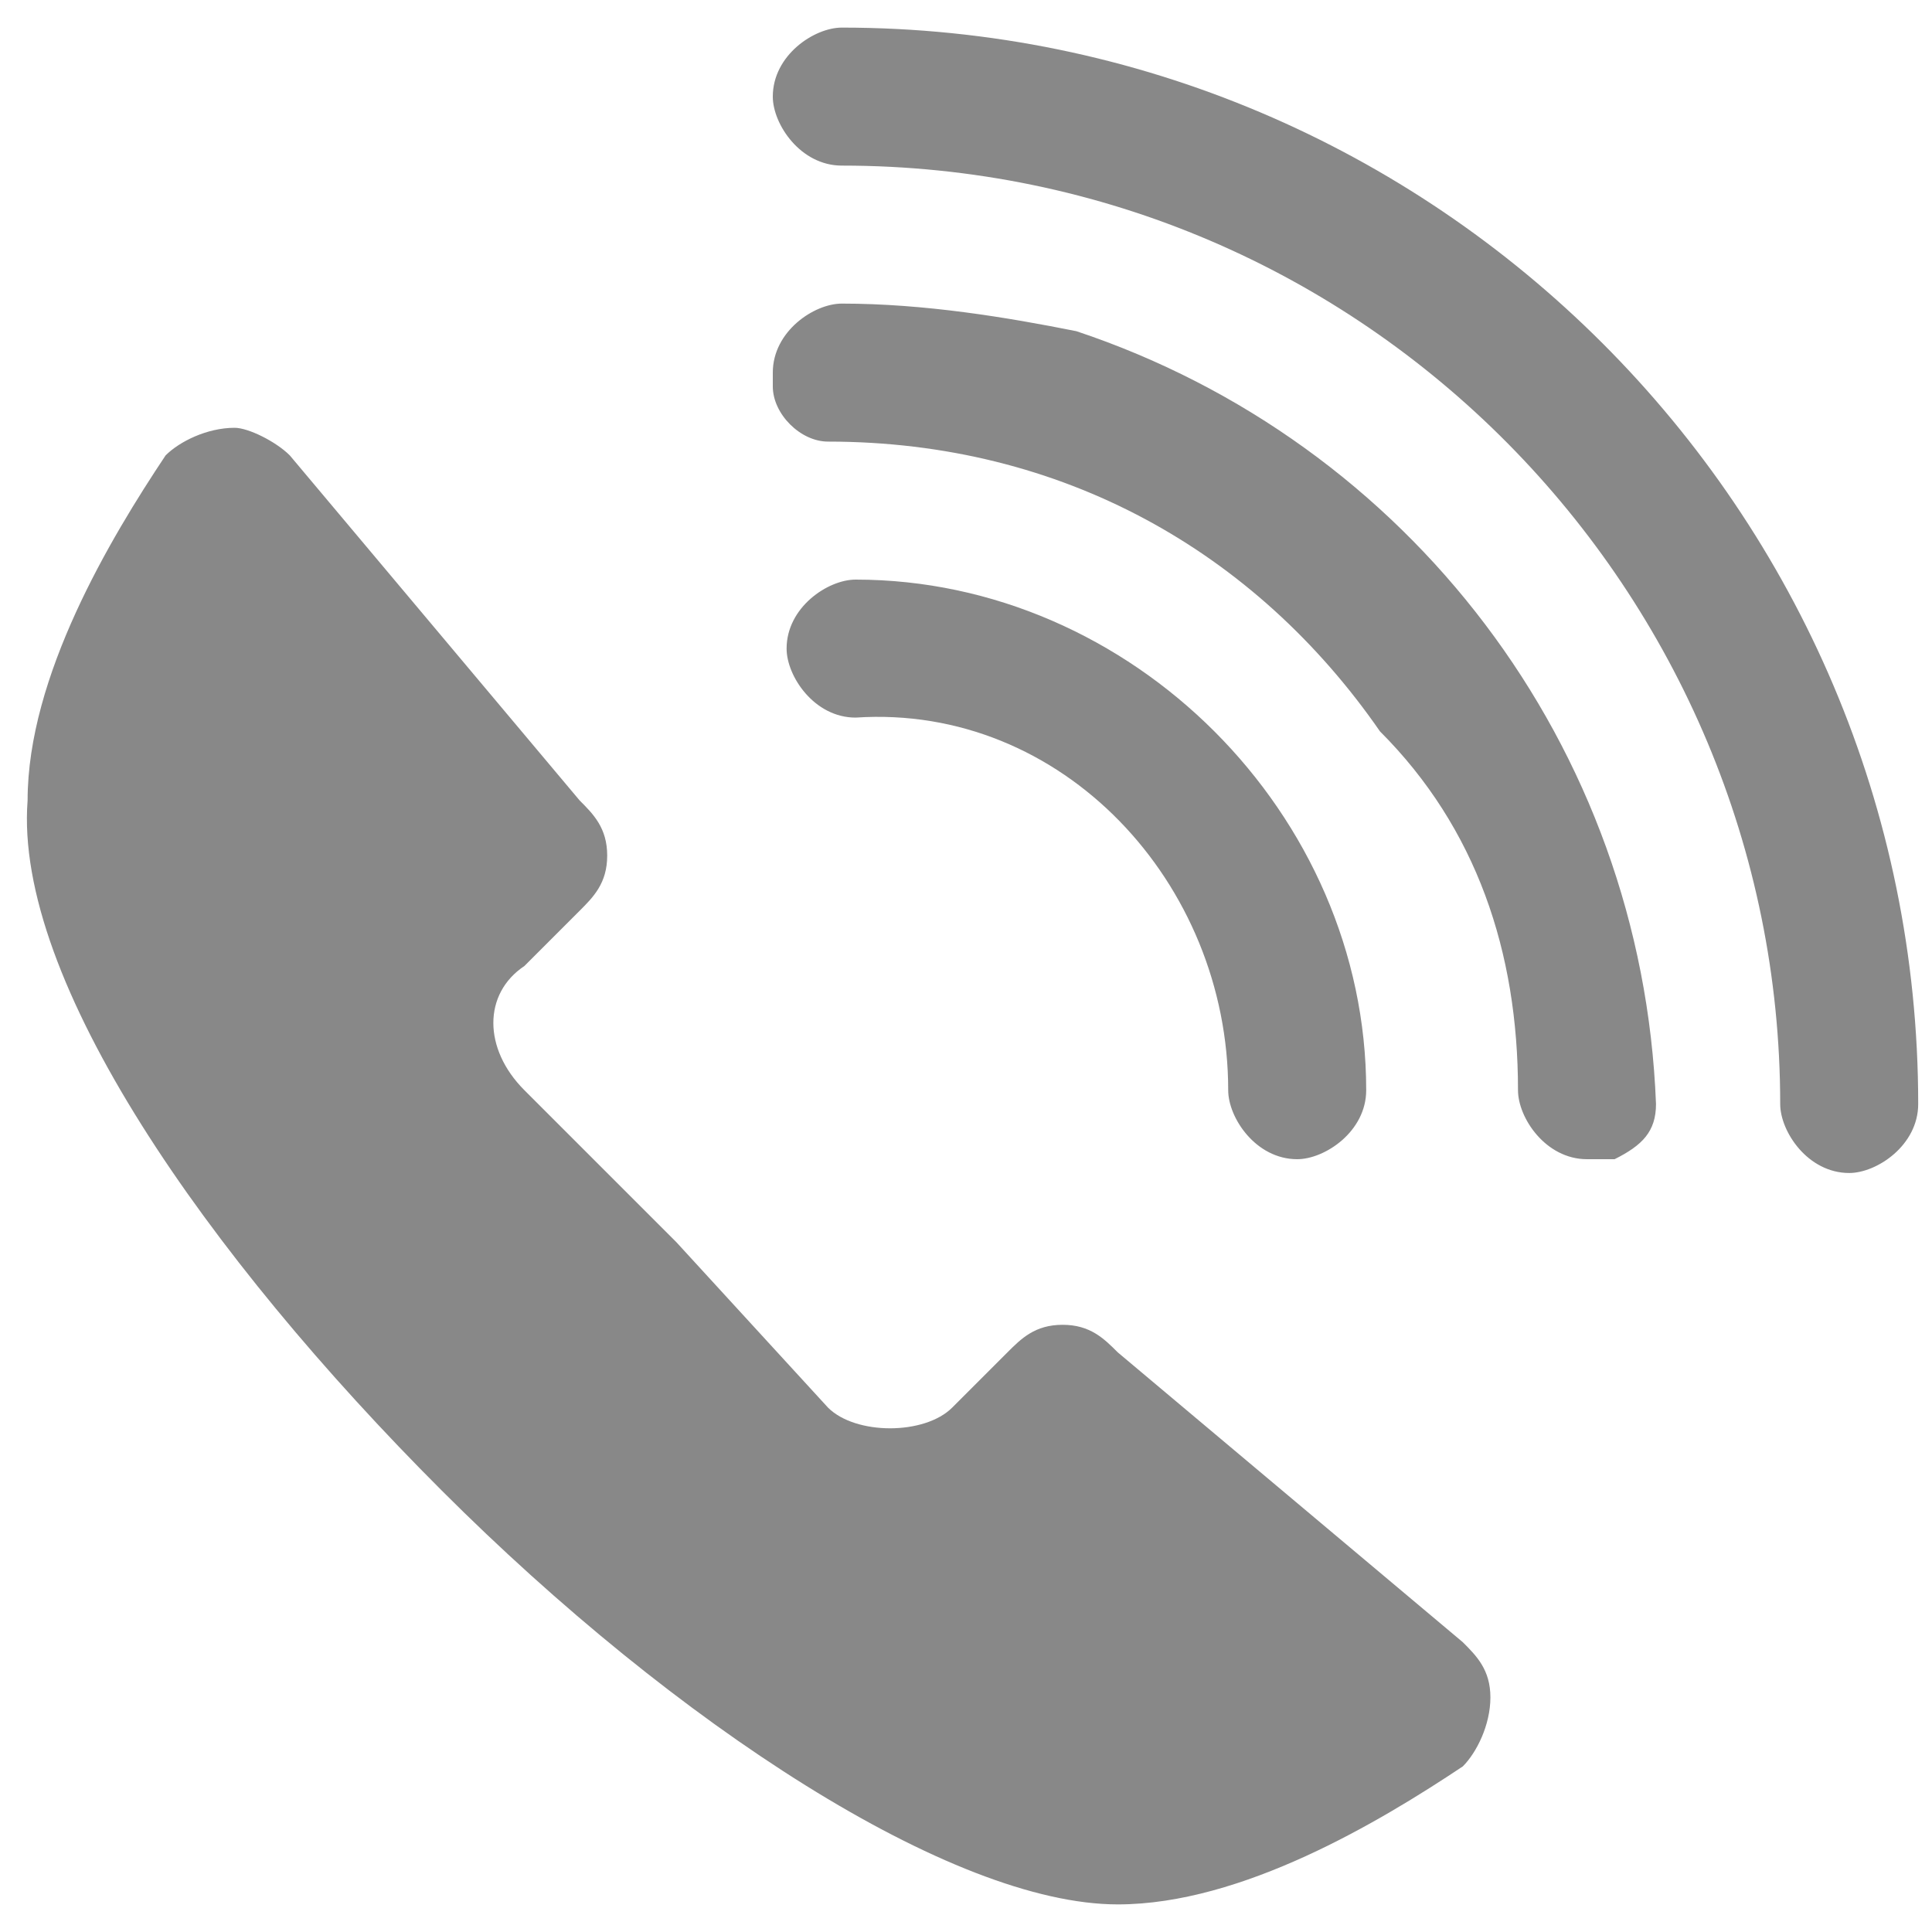 <?xml version="1.0" encoding="utf-8"?>
<!-- Generator: Adobe Illustrator 26.2.1, SVG Export Plug-In . SVG Version: 6.00 Build 0)  -->
<svg version="1.1" id="레이어_1" xmlns="http://www.w3.org/2000/svg" xmlns:xlink="http://www.w3.org/1999/xlink" x="0px"
	 y="0px" viewBox="0 0 14 14" style="enable-background:new 0 0 14 14;" xml:space="preserve">
<style type="text/css">
	.st0{fill:#888888;}
	.st1{display:none;fill:#888888;}
	.st2{display:none;}
	.st3{display:inline;fill:#888888;}
	.st4{display:inline;}
	.st5{fill:#FFFFFF;}
	.st6{fill:#CCCCCC;}
	.st7{display:inline;fill:#FFFFFF;}
</style>
<path class="st0" d="M7.8,2.4C7.3,2.3,6.7,2.2,6.1,2.2c-0.2,0-0.5,0.2-0.5,0.5c0,0,0,0.1,0,0.1c0,0.2,0.2,0.4,0.4,0.4
	c1.7,0,3.1,0.8,4,2.1C10.7,6,11,6.9,11,7.9c0,0.2,0.2,0.5,0.5,0.5c0.1,0,0.1,0,0.2,0c0.2-0.1,0.3-0.2,0.3-0.4v0c0,0,0,0,0,0
	C11.9,5.4,10.2,3.2,7.8,2.4z M3.2,10.8c1.7,1.7,3.7,3,4.9,3c0.9,0,1.9-0.6,2.5-1l0,0c0.1-0.1,0.2-0.3,0.2-0.5c0-0.2-0.1-0.3-0.2-0.4
	L8.1,9.8C8,9.7,7.9,9.6,7.7,9.6S7.4,9.7,7.3,9.8l-0.4,0.4c-0.2,0.2-0.7,0.2-0.9,0L4.9,9L3.8,7.9C3.5,7.6,3.5,7.2,3.8,7l0.4-0.4
	c0.1-0.1,0.2-0.2,0.2-0.4c0-0.2-0.1-0.3-0.2-0.4L2.1,3.3C2,3.2,1.8,3.1,1.7,3.1c-0.2,0-0.4,0.1-0.5,0.2l0,0c-0.4,0.6-1,1.6-1,2.5
	C0.1,7.1,1.5,9.1,3.2,10.8L3.2,10.8 M6.1,0.2c-0.2,0-0.5,0.2-0.5,0.5c0,0.2,0.2,0.5,0.5,0.5c3.8,0,6.8,3.1,6.8,6.8
	c0,0.2,0.2,0.5,0.5,0.5c0.2,0,0.5-0.2,0.5-0.5C13.9,3.7,10.4,0.2,6.1,0.2z M8.9,7.9c0,0.2,0.2,0.5,0.5,0.5c0.2,0,0.5-0.2,0.5-0.5
	c0-2-1.7-3.7-3.7-3.7c-0.2,0-0.5,0.2-0.5,0.5c0,0.2,0.2,0.5,0.5,0.5C7.7,5.1,8.9,6.4,8.9,7.9z"/>
<path class="st1" d="M7,0.1c-3,0-5.4,2.3-5.4,5.2S7,13.9,7,13.9s5.4-5.7,5.4-8.6S10,0.1,7,0.1z M7,6.8c-0.8,0-1.4-0.6-1.4-1.4
	C5.6,4.7,6.2,4,7,4s1.4,0.6,1.4,1.4C8.4,6.2,7.8,6.8,7,6.8z"/>
<g class="st2">
	<polygon class="st3" points="0.2,3.1 0.2,10.9 4.1,7 	"/>
	<polygon class="st3" points="9.9,7 13.8,10.9 13.8,3.1 	"/>
	<path class="st3" d="M6.4,9.3l-2-2l-4.2,4.2h13.6h0L9.6,7.3l-2,2C7.3,9.6,6.7,9.6,6.4,9.3z"/>
	<path class="st3" d="M6.7,9c0.2,0.2,0.5,0.2,0.6,0l6.5-6.5H0.2L6.7,9z"/>
</g>
<g class="st2">
	<g class="st4">
		<rect x="-7.6" y="0.5" class="st5" width="6.8" height="4.6"/>
		<path class="st0" d="M-0.8,5.3h-6.8c-0.1,0-0.3-0.1-0.3-0.3V0.5c0-0.1,0.1-0.3,0.3-0.3h6.8c0.1,0,0.3,0.1,0.3,0.3v4.6
			C-0.6,5.2-0.7,5.3-0.8,5.3z M-7.4,4.8h6.3V0.7h-6.3V4.8z"/>
	</g>
	<rect x="-10.3" y="2.8" class="st3" width="12.2" height="7"/>
	<g class="st4">
		<rect x="-8.2" y="7.6" class="st5" width="7.9" height="6"/>
		<path class="st0" d="M-0.3,13.8h-7.9c-0.1,0-0.3-0.1-0.3-0.3v-6c0-0.1,0.1-0.3,0.3-0.3h7.9C-0.1,7.3,0,7.4,0,7.6v6
			C0,13.7-0.1,13.8-0.3,13.8z M-7.9,13.3h7.4V7.8h-7.4V13.3z"/>
	</g>
	<g class="st4">
		<line class="st6" x1="-6.4" y1="9.8" x2="-2" y2="9.8"/>
		<path class="st0" d="M-2,10h-4.5c-0.1,0-0.3-0.1-0.3-0.3s0.1-0.3,0.3-0.3H-2c0.1,0,0.3,0.1,0.3,0.3S-1.8,10-2,10z"/>
	</g>
	<g class="st4">
		<line class="st6" x1="-2" y1="11.3" x2="-6.4" y2="11.3"/>
		<path class="st0" d="M-2,11.6h-4.5c-0.1,0-0.3-0.1-0.3-0.3s0.1-0.3,0.3-0.3H-2c0.1,0,0.3,0.1,0.3,0.3S-1.8,11.6-2,11.6z"/>
	</g>
	<path class="st7" d="M-1.9,5h-0.4c-0.1,0-0.3-0.1-0.3-0.3s0.1-0.3,0.3-0.3h0.4c0.1,0,0.3,0.1,0.3,0.3S-1.7,5-1.9,5z"/>
	<path class="st7" d="M0.1,5h-0.4c-0.1,0-0.3-0.1-0.3-0.3s0.1-0.3,0.3-0.3h0.4c0.1,0,0.3,0.1,0.3,0.3S0.2,5,0.1,5z"/>
</g>
</svg>
